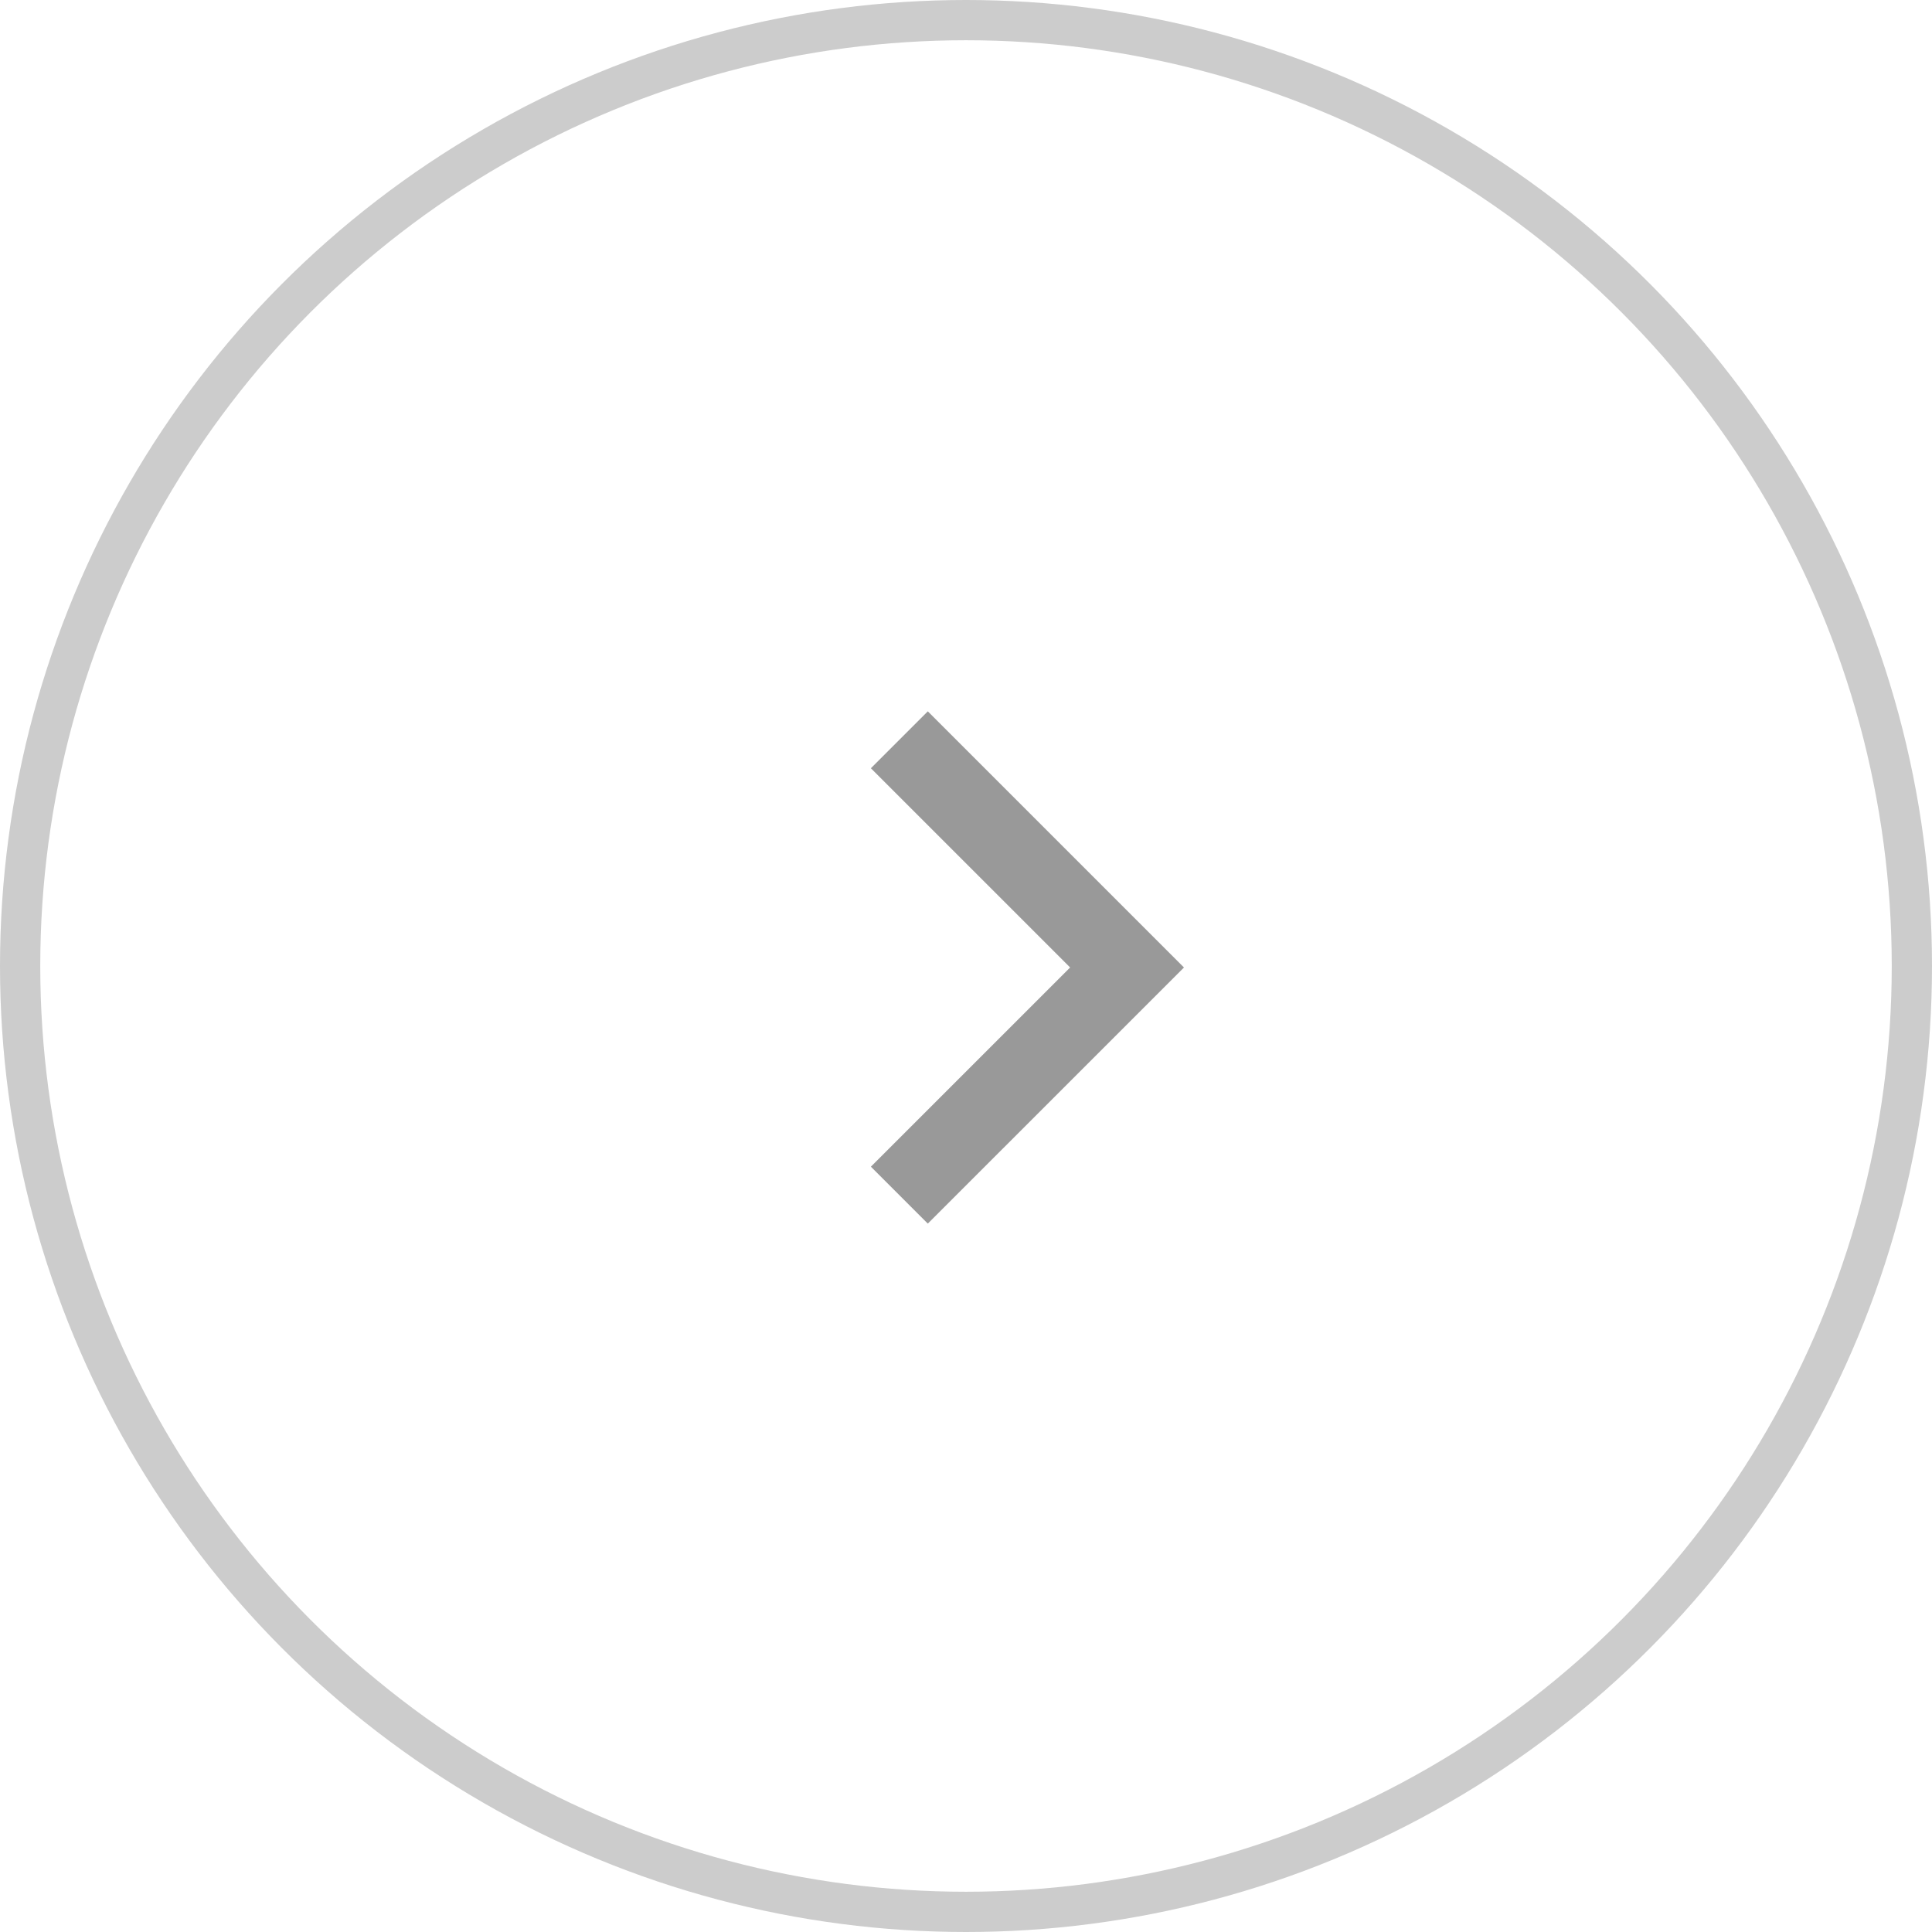<svg width="48" height="48" viewBox="0 0 48 48" fill="none" xmlns="http://www.w3.org/2000/svg">
<circle cx="24" cy="24" r="23.5" transform="rotate(-180 24 24)" stroke="#CCCCCC"/>
<path d="M22.344 29.693L28.001 24.037L22.344 18.38" stroke="#999999" stroke-width="2"/>
</svg>

